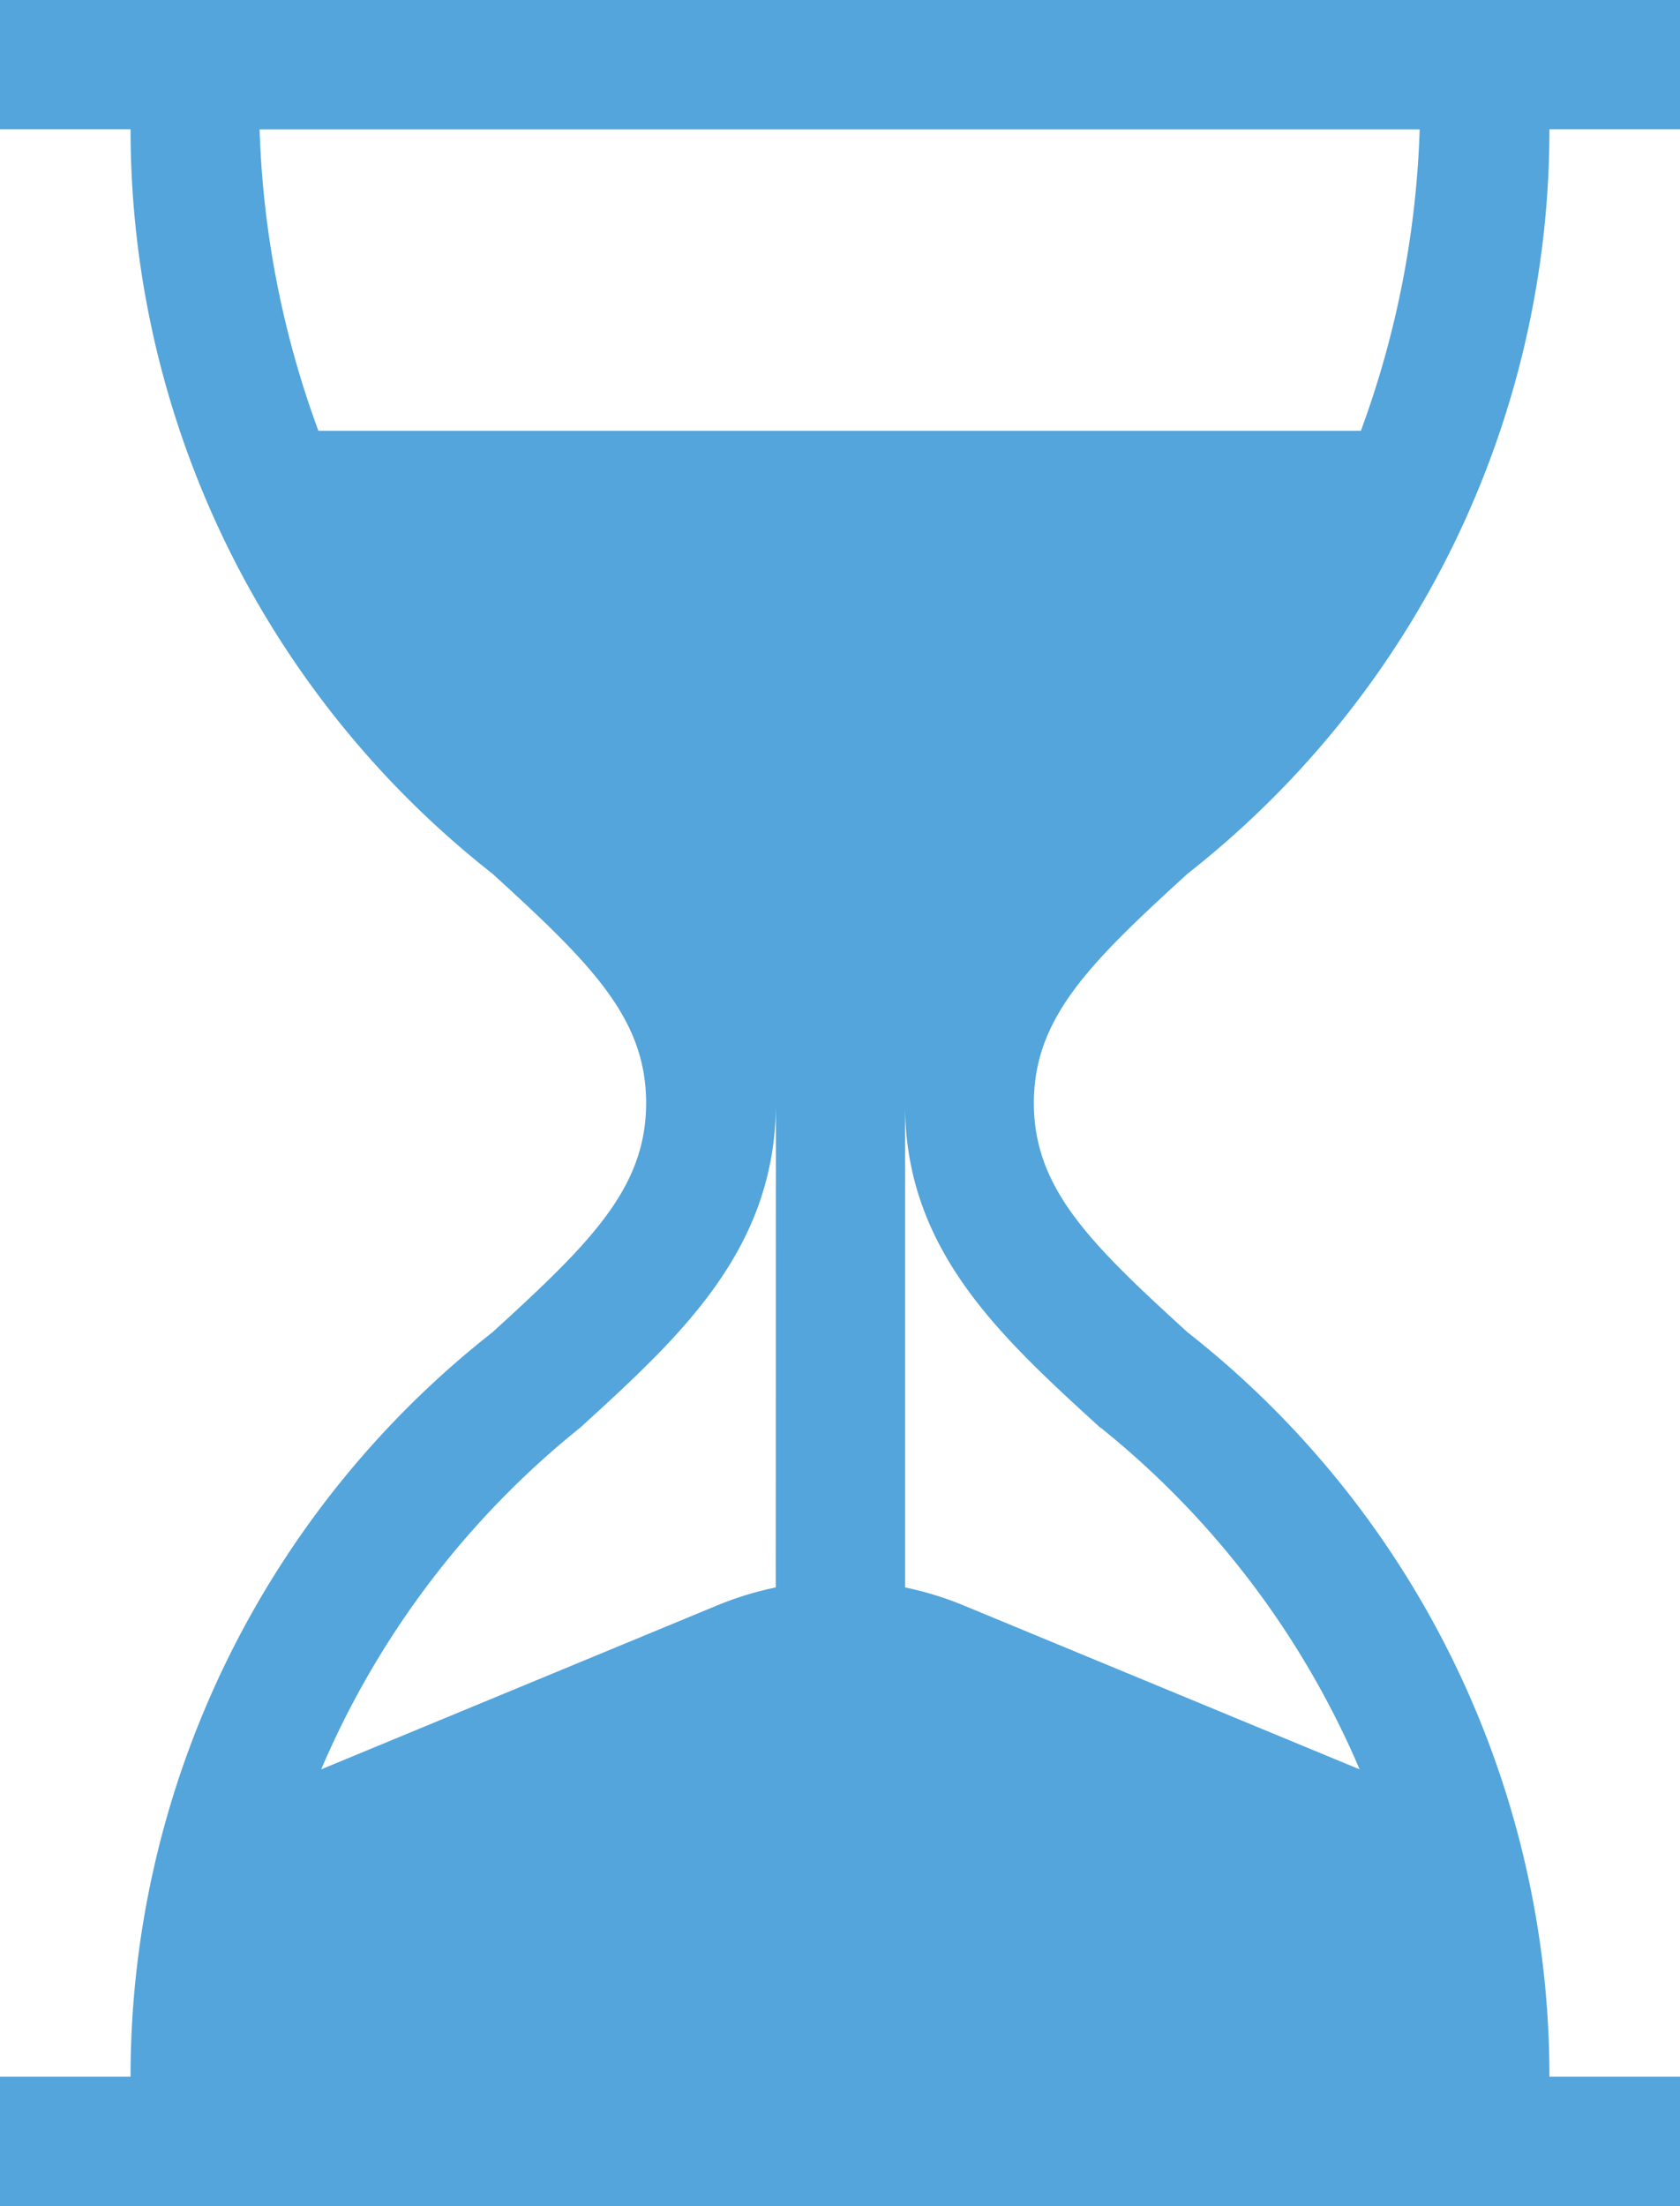 <svg id="hourglass" xmlns="http://www.w3.org/2000/svg" width="22.852" height="30" viewBox="0 0 22.852 30">
  <path id="Path_1281" data-name="Path 1281" d="M77.152,11.883A12.867,12.867,0,0,0,82.076,1.758h1.776V0H61V1.758h1.776A12.867,12.867,0,0,0,67.7,11.883C69.034,13.1,69.789,13.844,69.789,15s-.755,1.9-2.089,3.117a12.867,12.867,0,0,0-4.924,10.125H61V30H83.852V28.242H82.076a12.867,12.867,0,0,0-4.924-10.125C75.817,16.9,75.063,16.156,75.063,15s.755-1.9,2.089-3.117Zm-5.6,9.705a4.444,4.444,0,0,0-.8.246l-5.383,2.228a11.992,11.992,0,0,1,3.522-4.646c1.369-1.248,2.663-2.428,2.663-4.416Zm4.42-2.172a11.993,11.993,0,0,1,3.522,4.646l-5.383-2.228a4.445,4.445,0,0,0-.8-.246V15C73.3,16.988,74.6,18.168,75.967,19.416ZM65.331,5.859a13.023,13.023,0,0,1-.8-4.1h15.78a13.022,13.022,0,0,1-.8,4.1Z" transform="translate(-61)" fill="#53a5db"/>
</svg>
